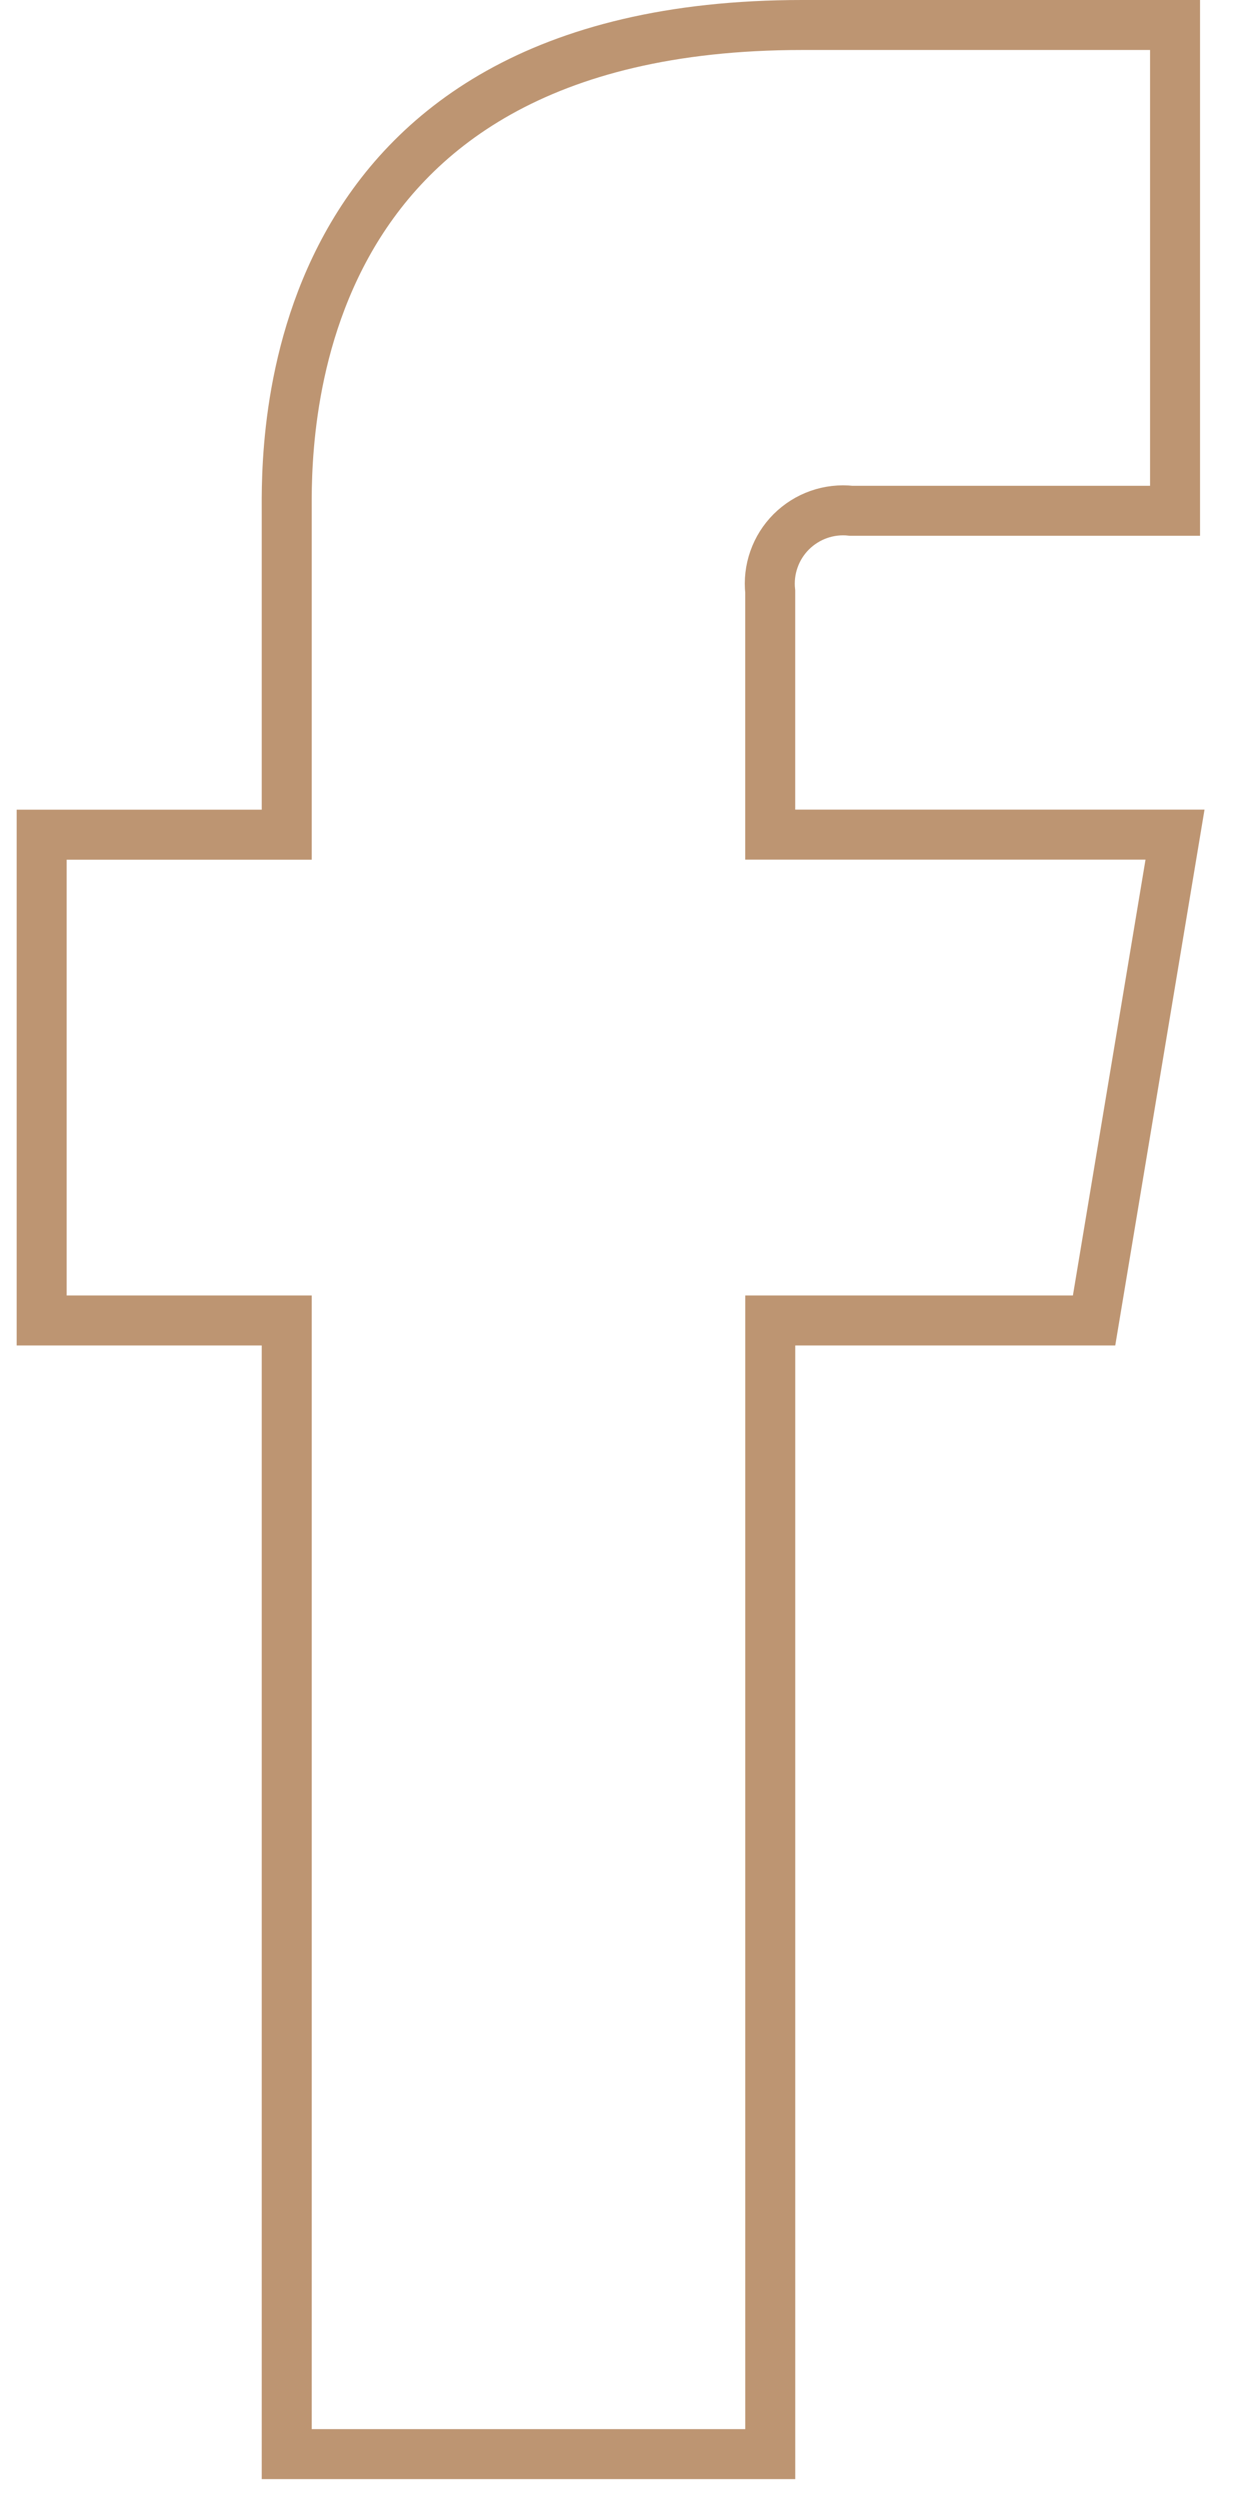 <svg width="37" height="75" viewBox="0 0 37 75" fill="none" xmlns="http://www.w3.org/2000/svg">
<g clip-path="url(#clip0_2112_9)">
<path d="M25.544 15.325H35.261V0.75H24.073C8.23 0.75 8.604 13.521 8.604 15.426V25.043H1.25V39.618H8.604V73.63H23.114V39.618H32.831L35.26 25.041H23.113V17.752C23.077 17.424 23.115 17.092 23.225 16.781C23.334 16.47 23.512 16.188 23.745 15.955C23.979 15.722 24.262 15.544 24.573 15.435C24.884 15.326 25.216 15.288 25.544 15.325Z" stroke="#BD9572" stroke-width="1.5"/>
</g>
<defs>
<clipPath id="clip0_2112_9">
<rect width="35.647" height="74.382" fill="white" transform="translate(0.5)"/>
</clipPath>
</defs>
</svg>
